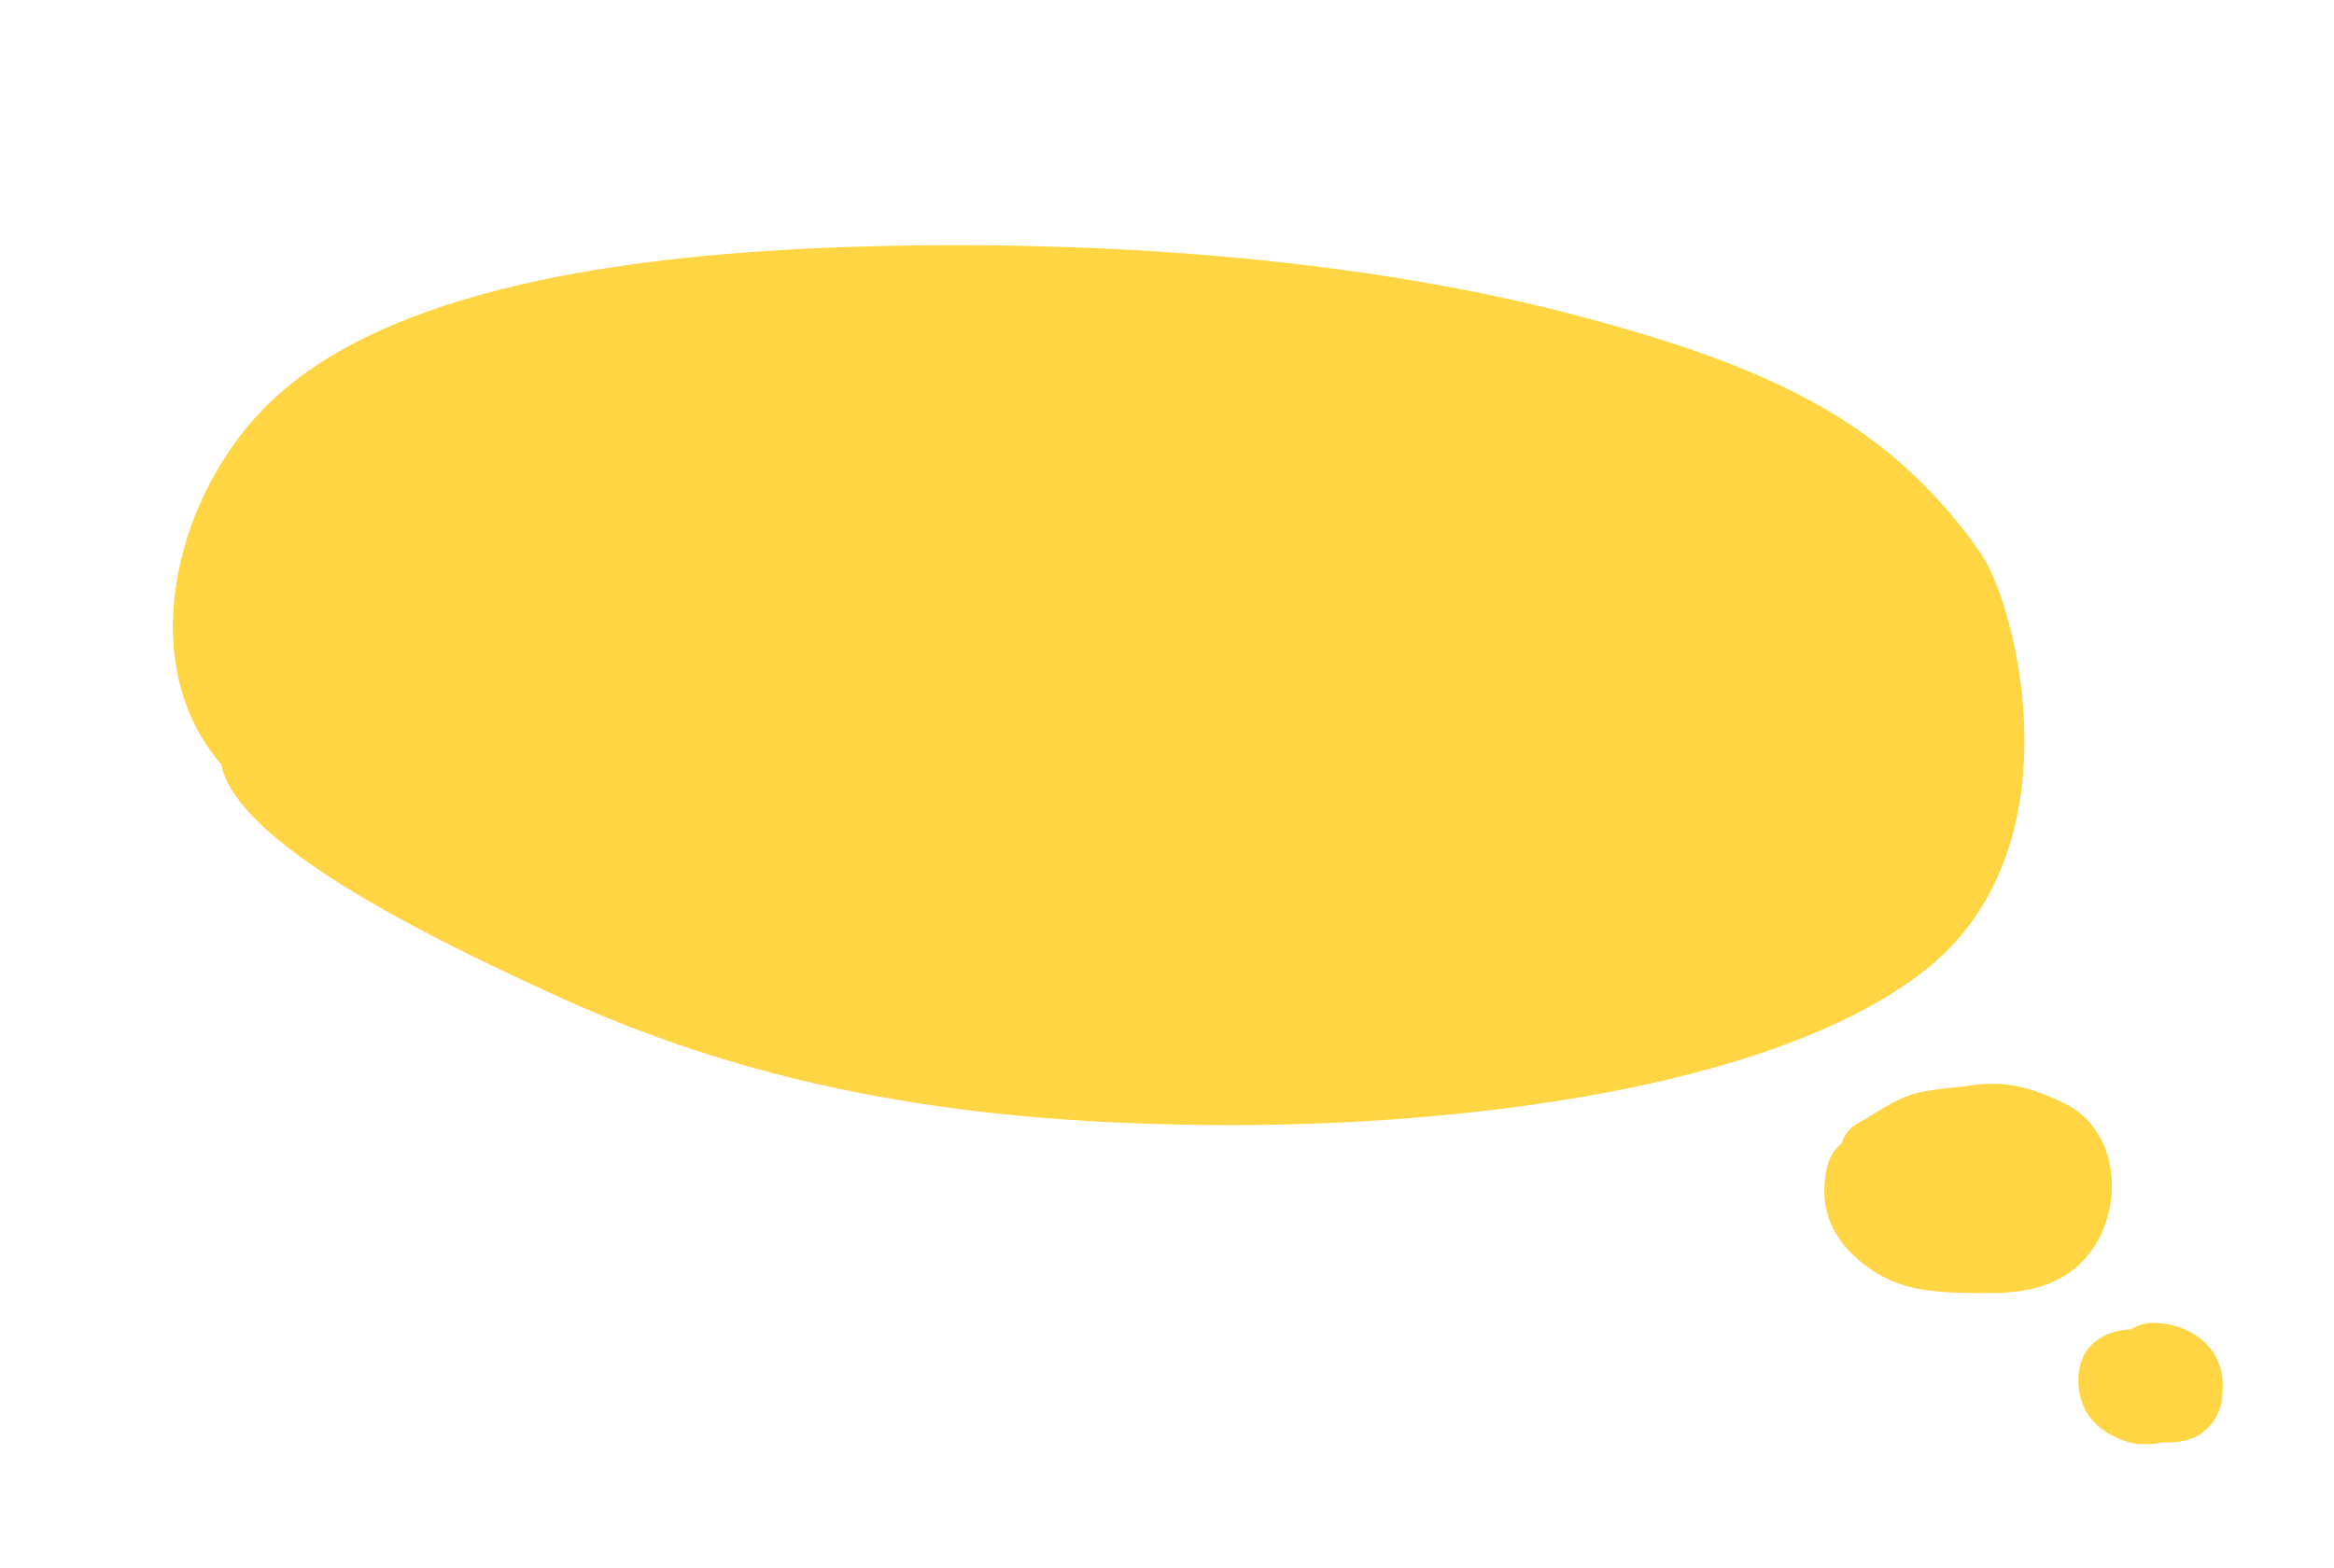 <?xml version="1.0" encoding="UTF-8"?> <!-- Generator: Adobe Illustrator 25.4.0, SVG Export Plug-In . SVG Version: 6.00 Build 0) --> <svg xmlns="http://www.w3.org/2000/svg" xmlns:xlink="http://www.w3.org/1999/xlink" id="Слой_1" x="0px" y="0px" viewBox="0 0 289.1 194.3" style="enable-background:new 0 0 289.1 194.3;" xml:space="preserve"> <style type="text/css"> .st0{fill:#FFD544;} </style> <path class="st0" d="M105,30.6c-26.2,0.9-57.7,4.8-72.5,20.2c-11.1,11.5-15.7,31.7-5.1,43.9c2,10.5,29.6,23.2,42,28.9 c25.5,11.6,51.4,15.7,82.3,15.8c28.1,0.1,67.4-4.2,86.5-19c19.7-15.2,11.4-45.9,7.1-51.9c-0.4-0.6-0.8-1.1-1.2-1.7 c-10.5-13.9-23.3-20.7-45.8-26.9C169.7,31.9,135.9,29.6,105,30.6"></path> <path class="st0" d="M226.3,144.6c0.3-1.2,0.9-2.2,1.8-2.9c0.3-1.1,1-2,2.3-2.7c1.9-1,3.5-2.3,5.6-3.1c2.5-1,5.3-1,8-1.4 c4.4-0.7,7.8,0.3,11.7,2.2c8,3.9,7.5,16.2,0.6,21c-3.7,2.5-7.8,2.6-12.2,2.5c-5.4-0.1-9.6-0.4-13.9-4.1 C226.6,153,225.3,149.3,226.3,144.6z"></path> <path class="st0" d="M259.2,166.5c1.5-1.3,3-1.7,4.8-1.8c0.8-0.5,1.7-0.8,2.6-0.8c4.3,0,8.4,2.6,8.7,7.2c0.1,2.3-0.2,4.2-1.9,5.9 c-1.1,1.1-2.6,1.6-4.1,1.7c-0.3,0-2,0.1-0.7-0.1c-2,0.4-3.8,0.6-5.8-0.2c-2.3-0.9-4.2-2.4-5-4.9 C257.1,171.3,257.3,168.2,259.2,166.5z"></path> </svg> 